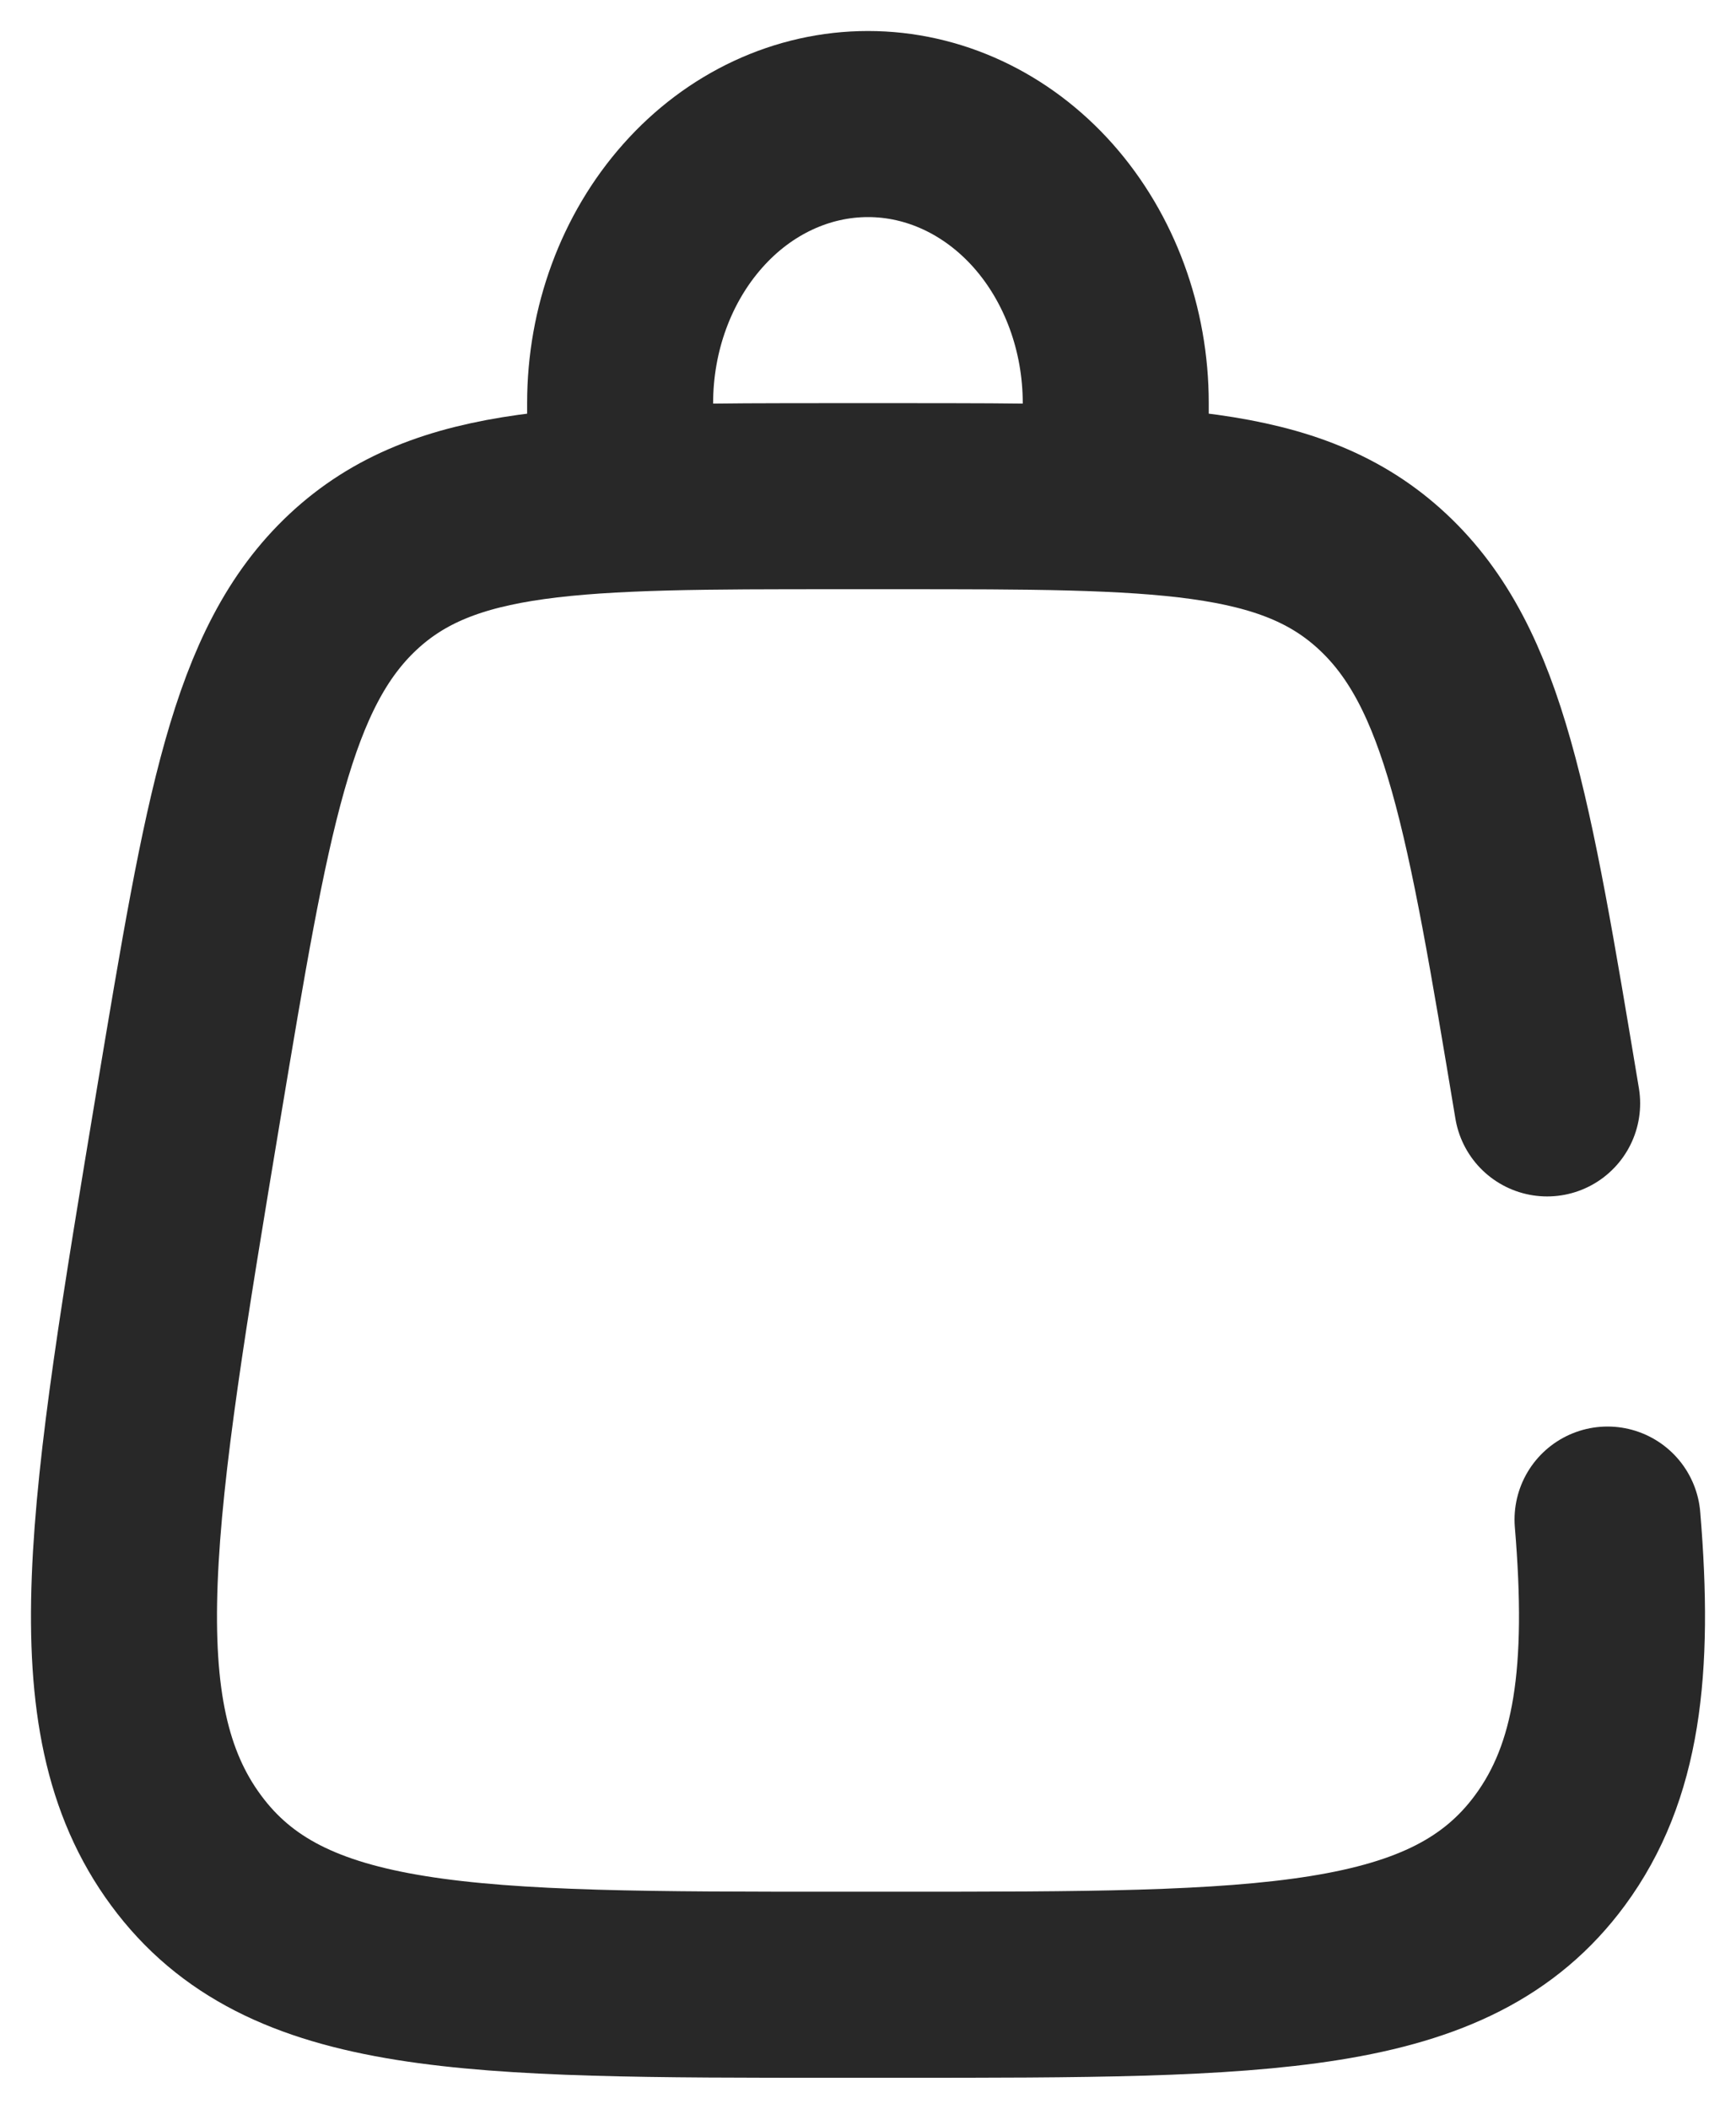 <svg width="14" height="17" viewBox="0 0 14 17" fill="none" xmlns="http://www.w3.org/2000/svg">
<path d="M12.477 8.895C12.087 6.554 11.893 5.383 11.152 4.691C10.413 4 9.356 4 7.241 4H6.76C4.645 4 3.587 4 2.847 4.691C2.107 5.383 1.913 6.554 1.522 8.895C0.975 12.186 0.7 13.832 1.5 14.916C2.299 16.001 3.785 16 6.759 16H7.24C10.214 16 11.701 16 12.5 14.916C12.964 14.286 13.066 13.469 12.964 12.25M5.001 4V3.25C5.001 2.653 5.212 2.081 5.587 1.659C5.961 1.237 6.47 1 7 1C7.53 1 8.038 1.237 8.413 1.659C8.787 2.081 8.998 2.653 8.998 3.25V4" stroke="#282828" stroke-width="1.5" stroke-linecap="round"/>
</svg>
